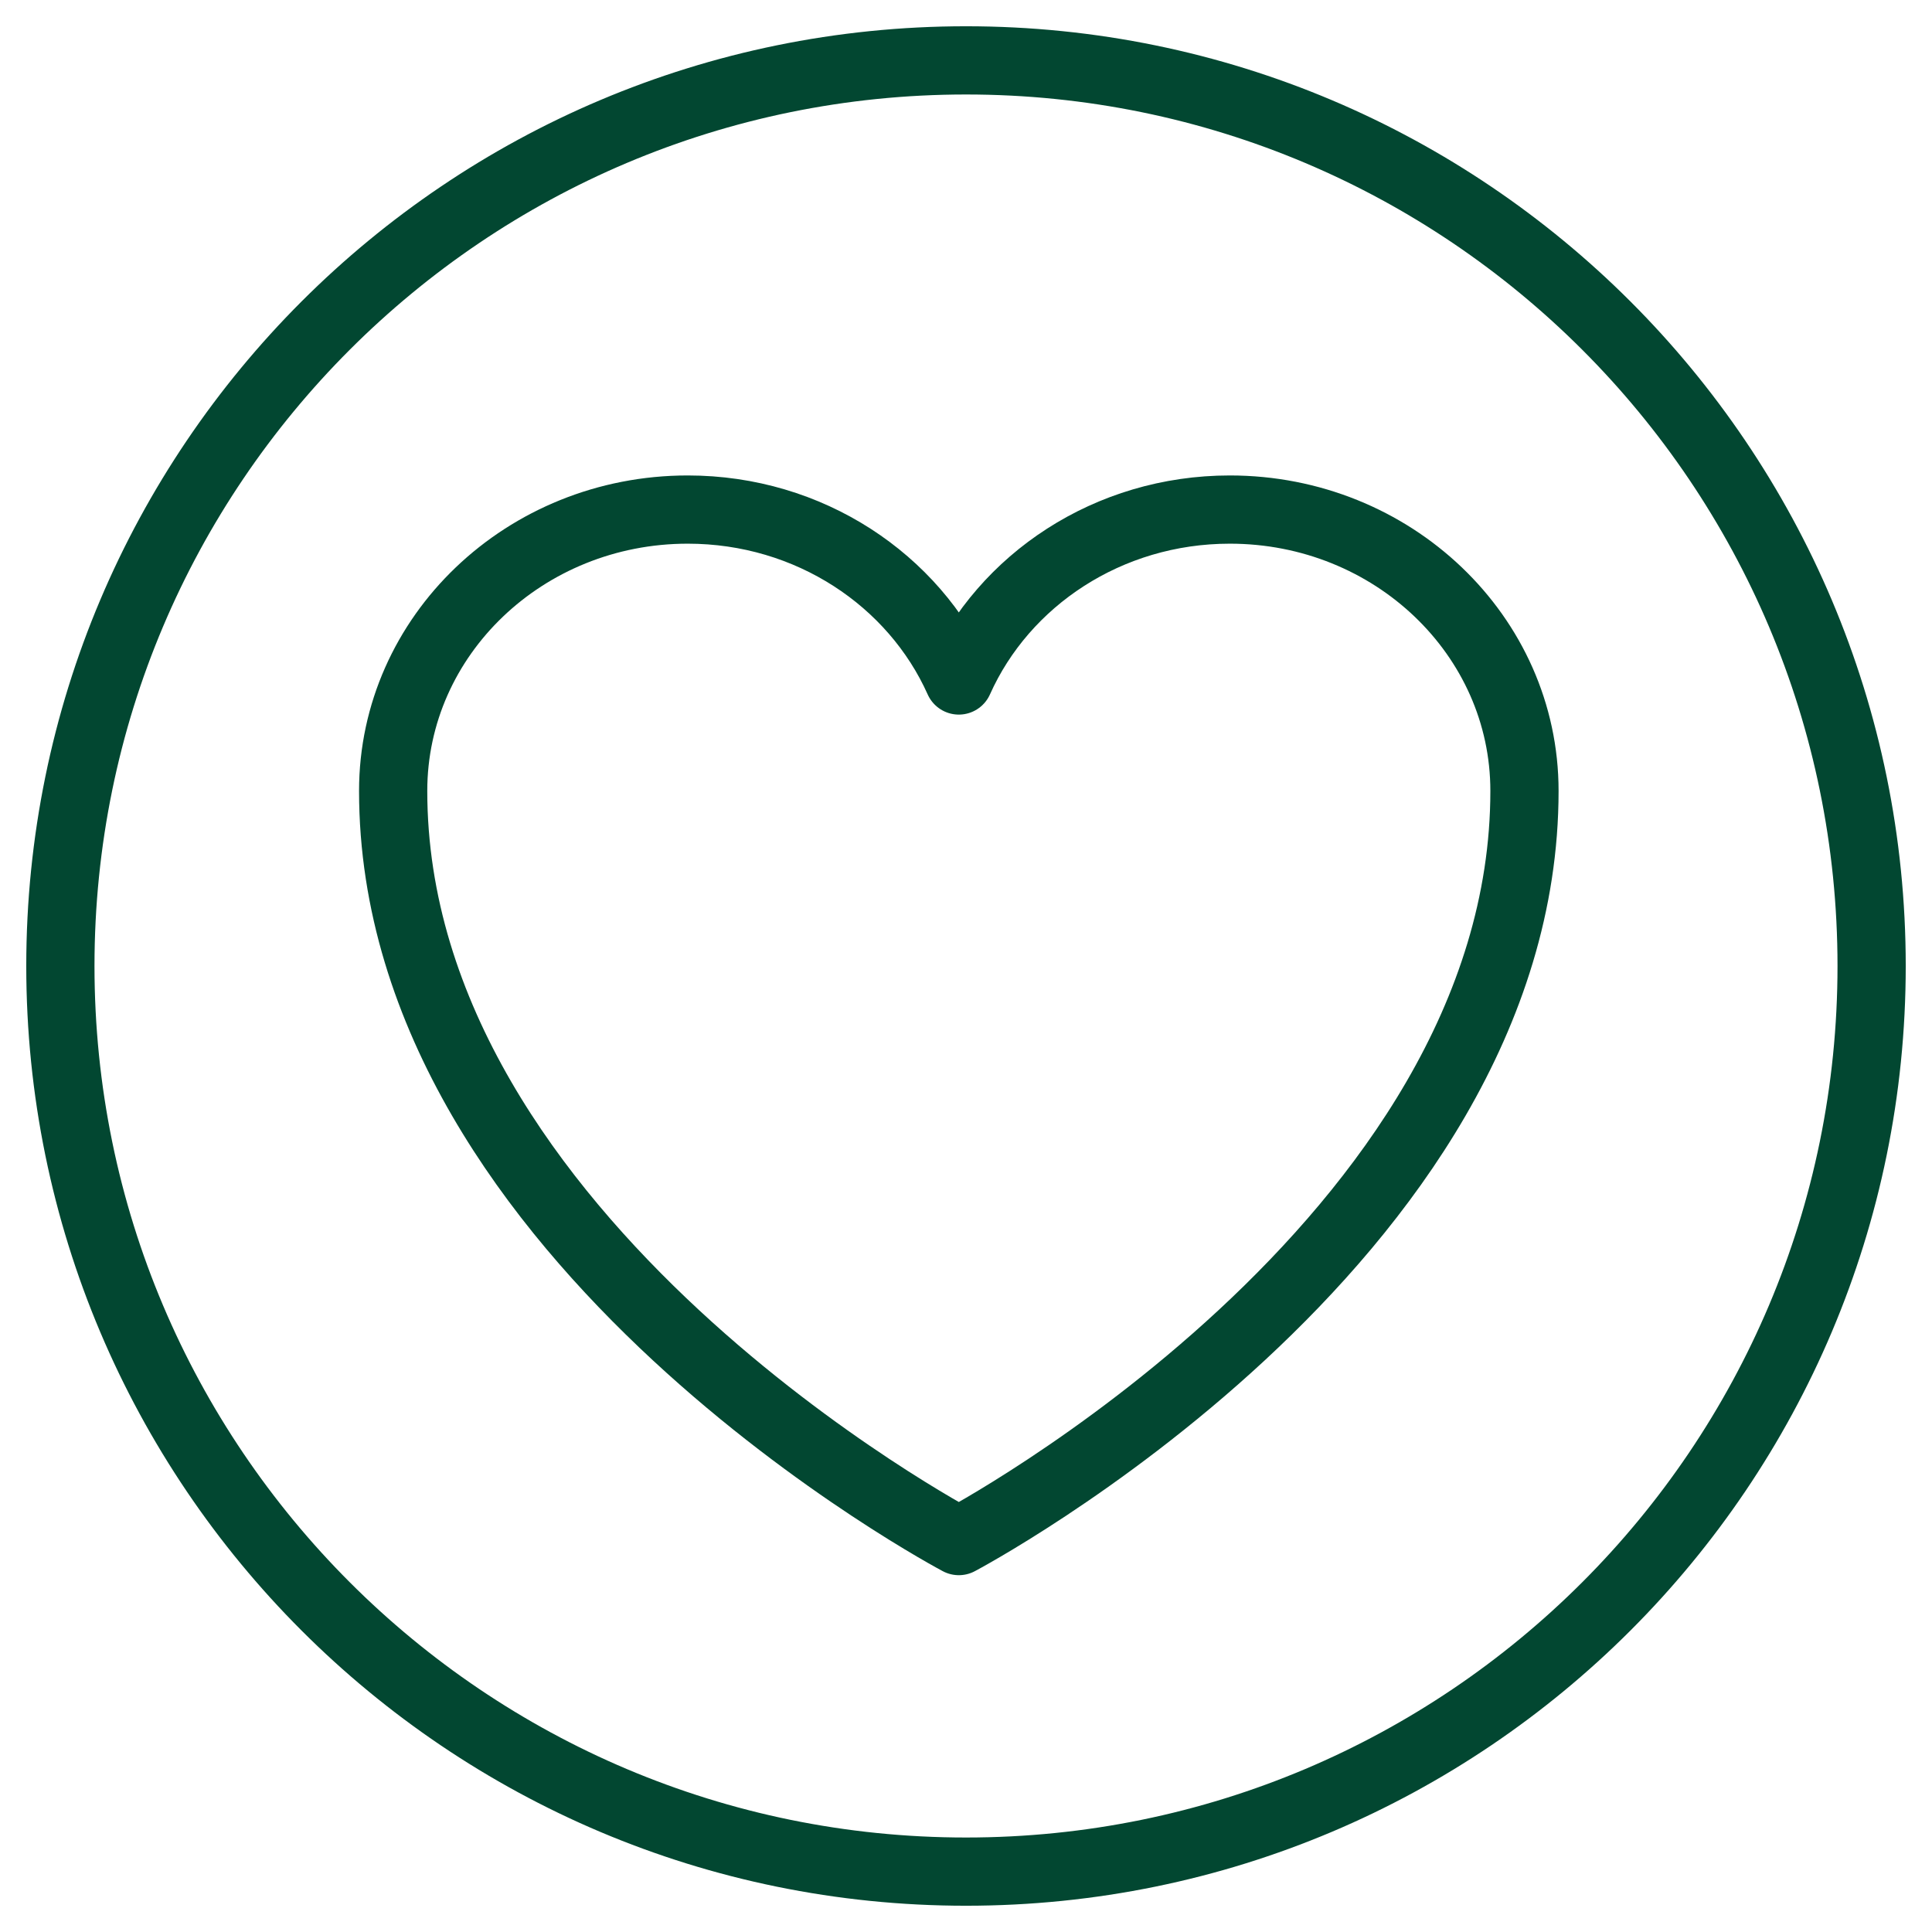 <svg width="32" height="32" viewBox="0 0 32 32" fill="none" xmlns="http://www.w3.org/2000/svg">
<path d="M16 31C24.284 31 31 24.284 31 16C31 7.716 24.284 1 16 1C7.716 1 1 7.716 1 16C1 24.284 7.716 31 16 31Z" stroke="#024731" stroke-width="1.13" stroke-miterlimit="10"/>
<path d="M25.25 13.1C25.25 10.526 23.065 8.44 20.37 8.44C18.355 8.44 16.625 9.606 15.881 11.271C15.136 9.606 13.406 8.44 11.391 8.44C8.696 8.44 6.512 10.526 6.512 13.1C6.512 20.576 15.881 25.525 15.881 25.525C15.881 25.525 25.25 20.576 25.25 13.1Z" stroke="#024731" stroke-width="1.13" stroke-linecap="round" stroke-linejoin="round"/>
</svg>
